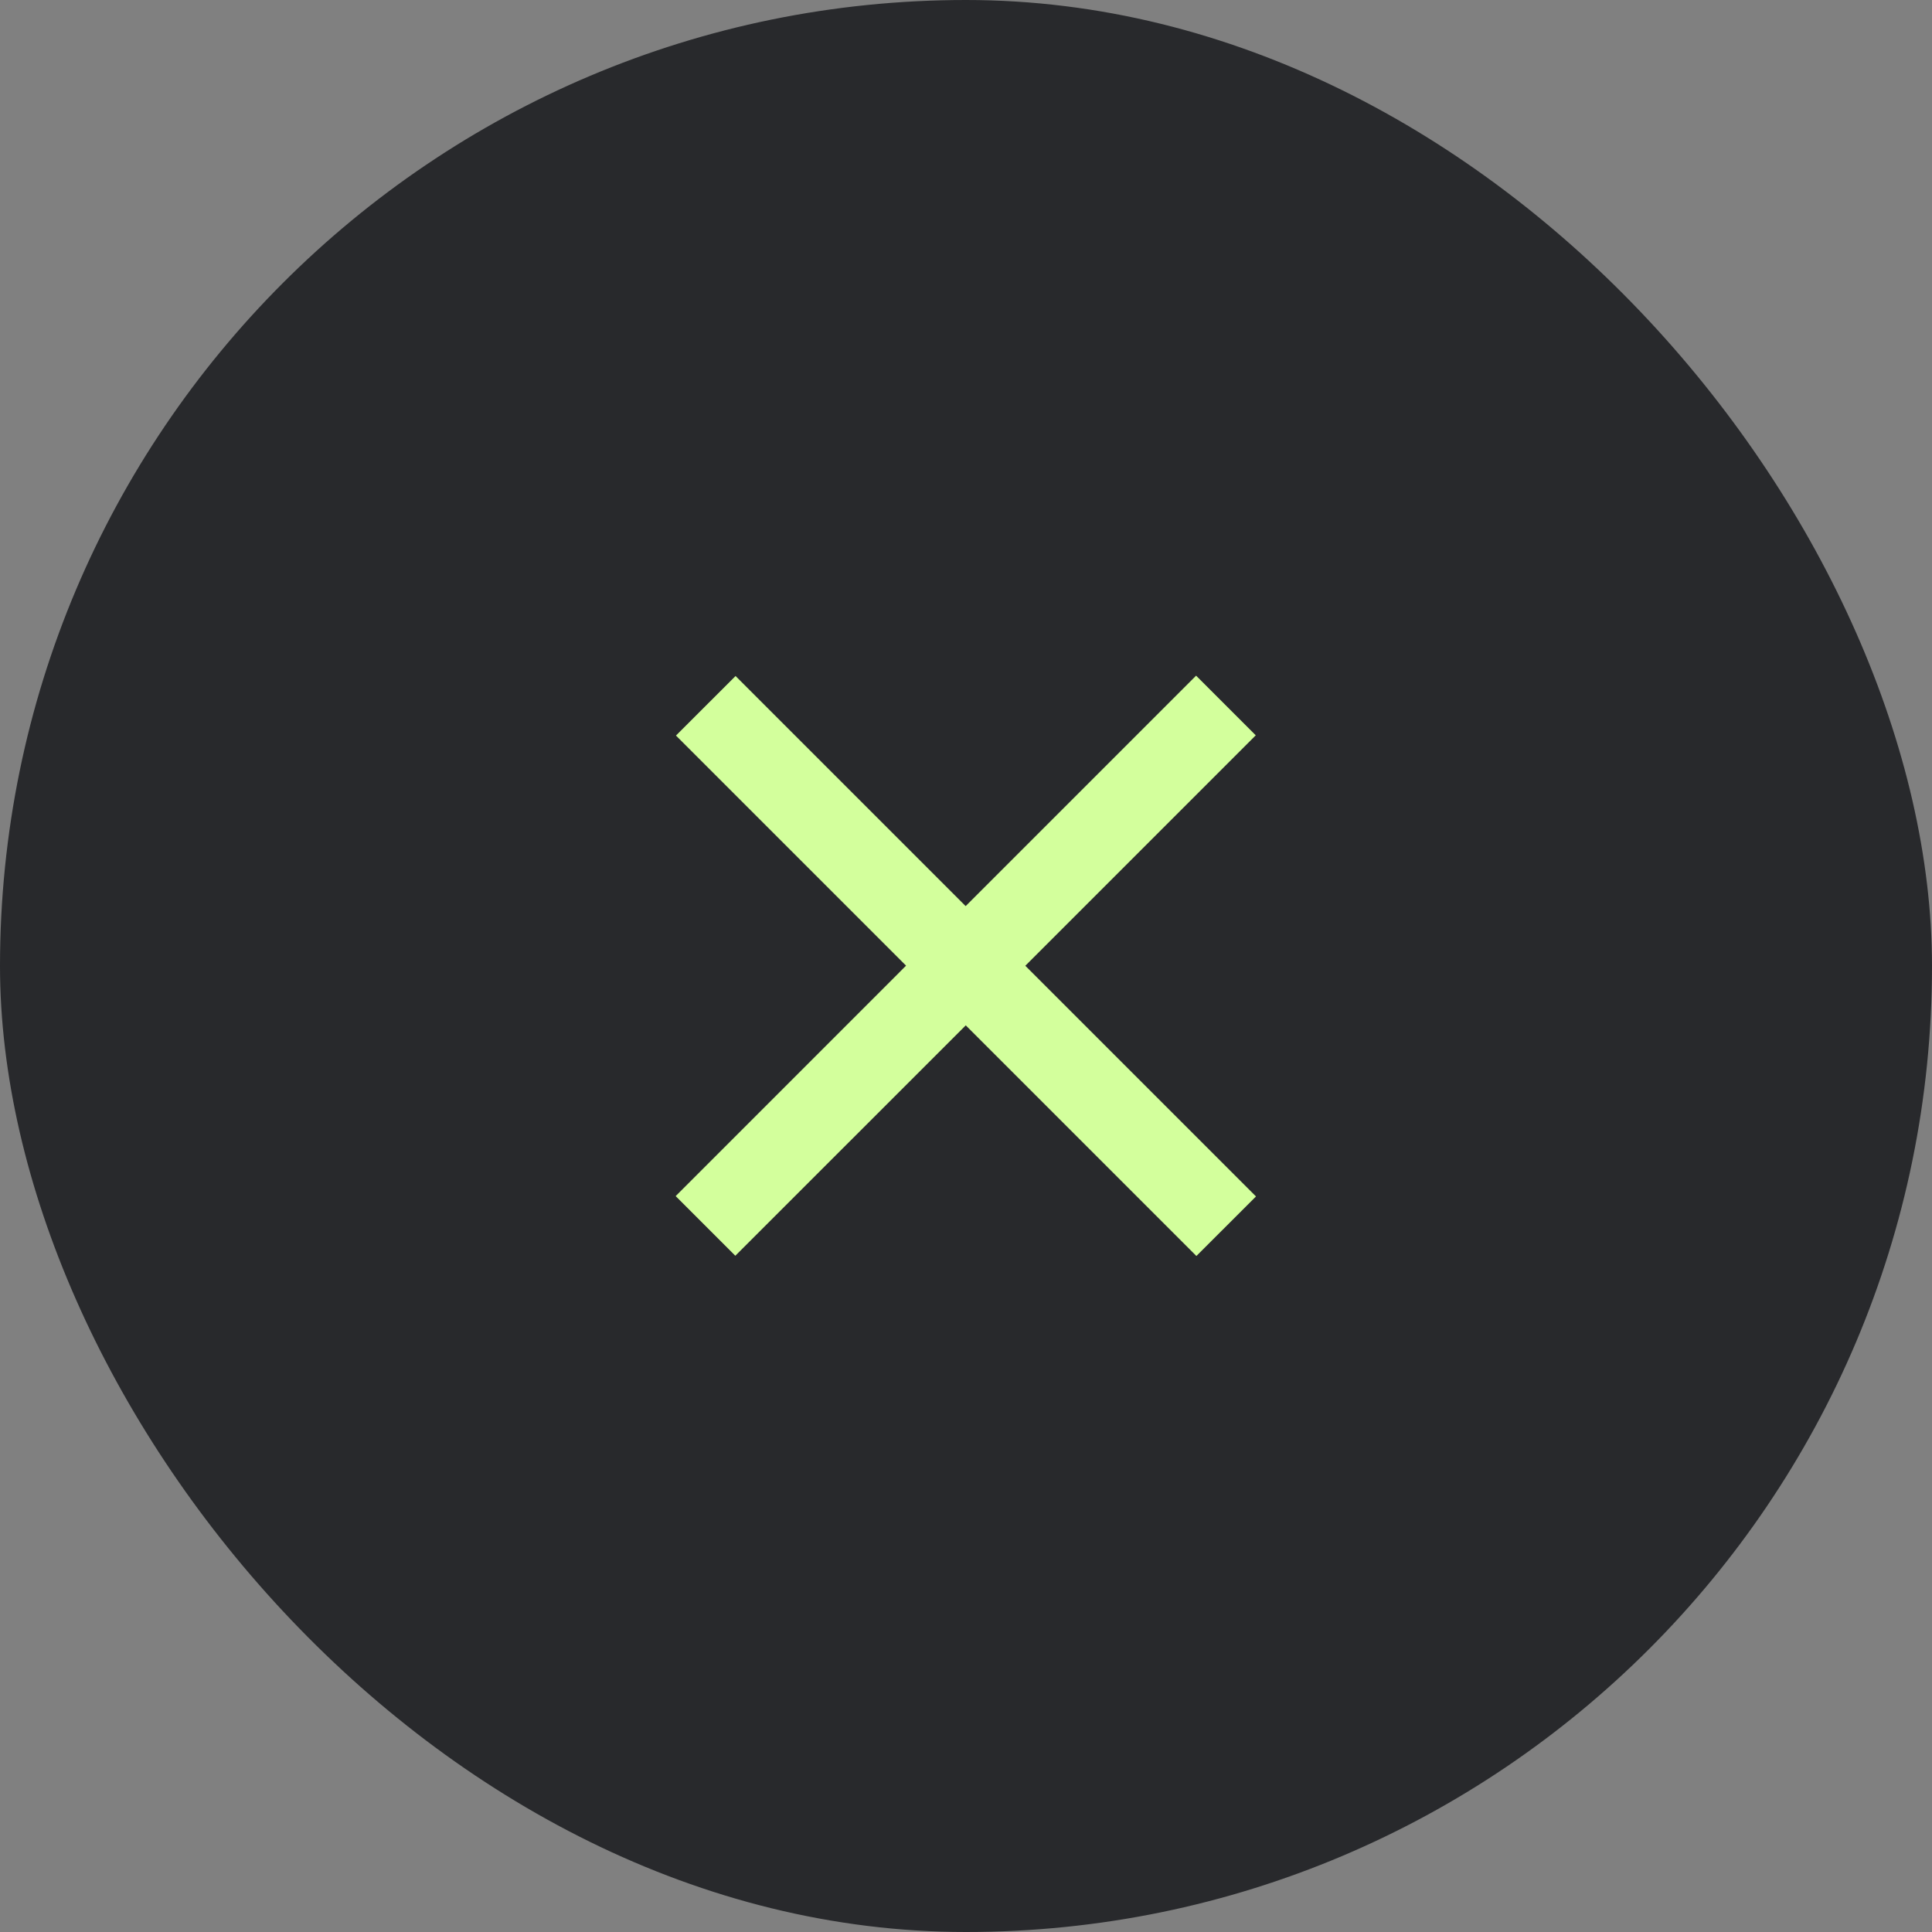 <?xml version="1.0" encoding="UTF-8"?> <svg xmlns="http://www.w3.org/2000/svg" width="40" height="40" viewBox="0 0 40 40" fill="none"><rect x="0" y="0" width="40" height="40" fill="#808080" stroke="none"/> <rect width="40" height="40" rx="20" fill="#28292C"></rect> <path d="M24.77 26.004L19.995 21.229L15.224 25.999L13.989 24.764L18.759 19.993L13.995 15.229L15.229 13.996L19.993 18.76L24.764 13.989L25.999 15.224L21.228 19.995L26.004 24.771L24.77 26.004Z" fill="#D3FF9C"></path> </svg> 